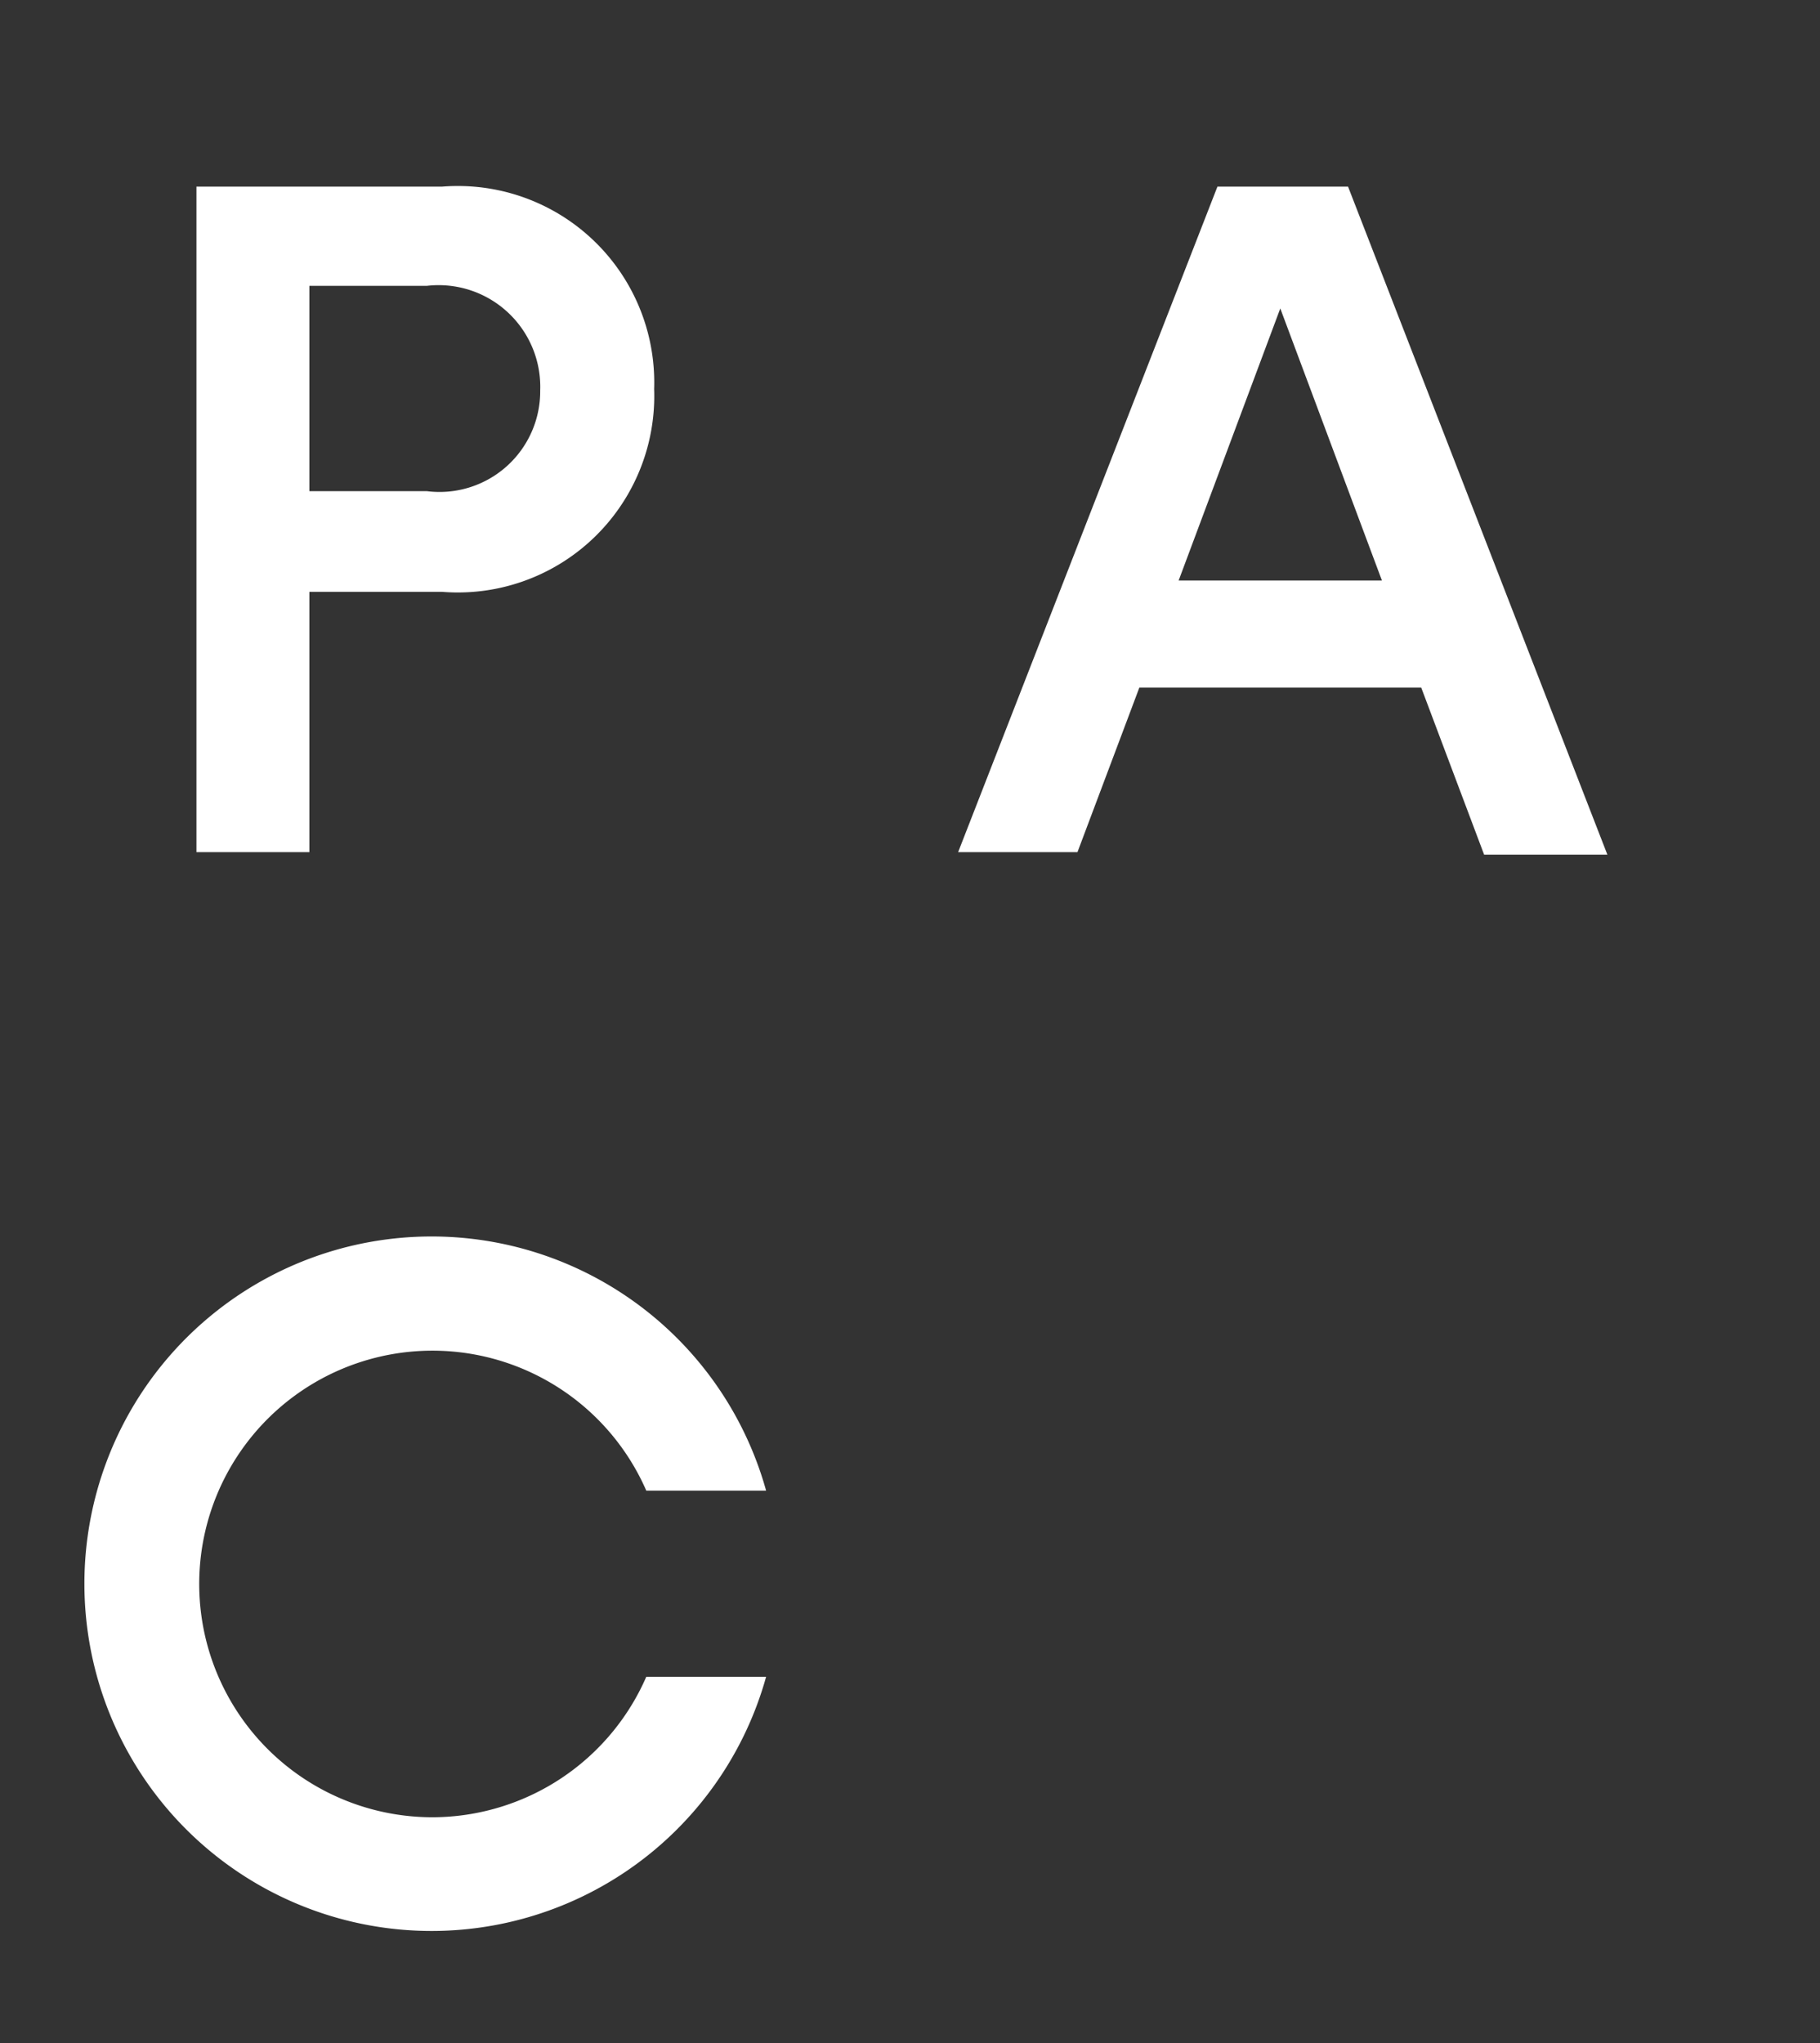 <svg id="Layer_1" data-name="Layer 1" xmlns="http://www.w3.org/2000/svg" viewBox="0 0 37.06 41.6"><rect x="0" y="0" width="37.06" height="41.6" fill="#333333" stroke="none"/><defs><style>.cls-1{fill:#fff;}</style></defs><path class="cls-1" d="M8.81,37a4.75,4.75,0,1,1,4.35-6.65h2.44a7.07,7.07,0,1,0,0,3.79H13.16A4.76,4.76,0,0,1,8.81,37"/><path class="cls-1" d="M6.3,5.82H8.69A2.07,2.07,0,0,1,11,7.95,2.05,2.05,0,0,1,8.69,10H6.3Zm0,6.23H9a4,4,0,0,0,4.32-4.13A4,4,0,0,0,9,3.8H4V17.35H6.3Z"/><path class="cls-1" d="M26.07,6.28l2.07,5.54H24ZM21.94,17.35,23.2,14h5.74l1.28,3.4h2.51L27.45,3.8H24.79L19.51,17.35Z"/></svg>